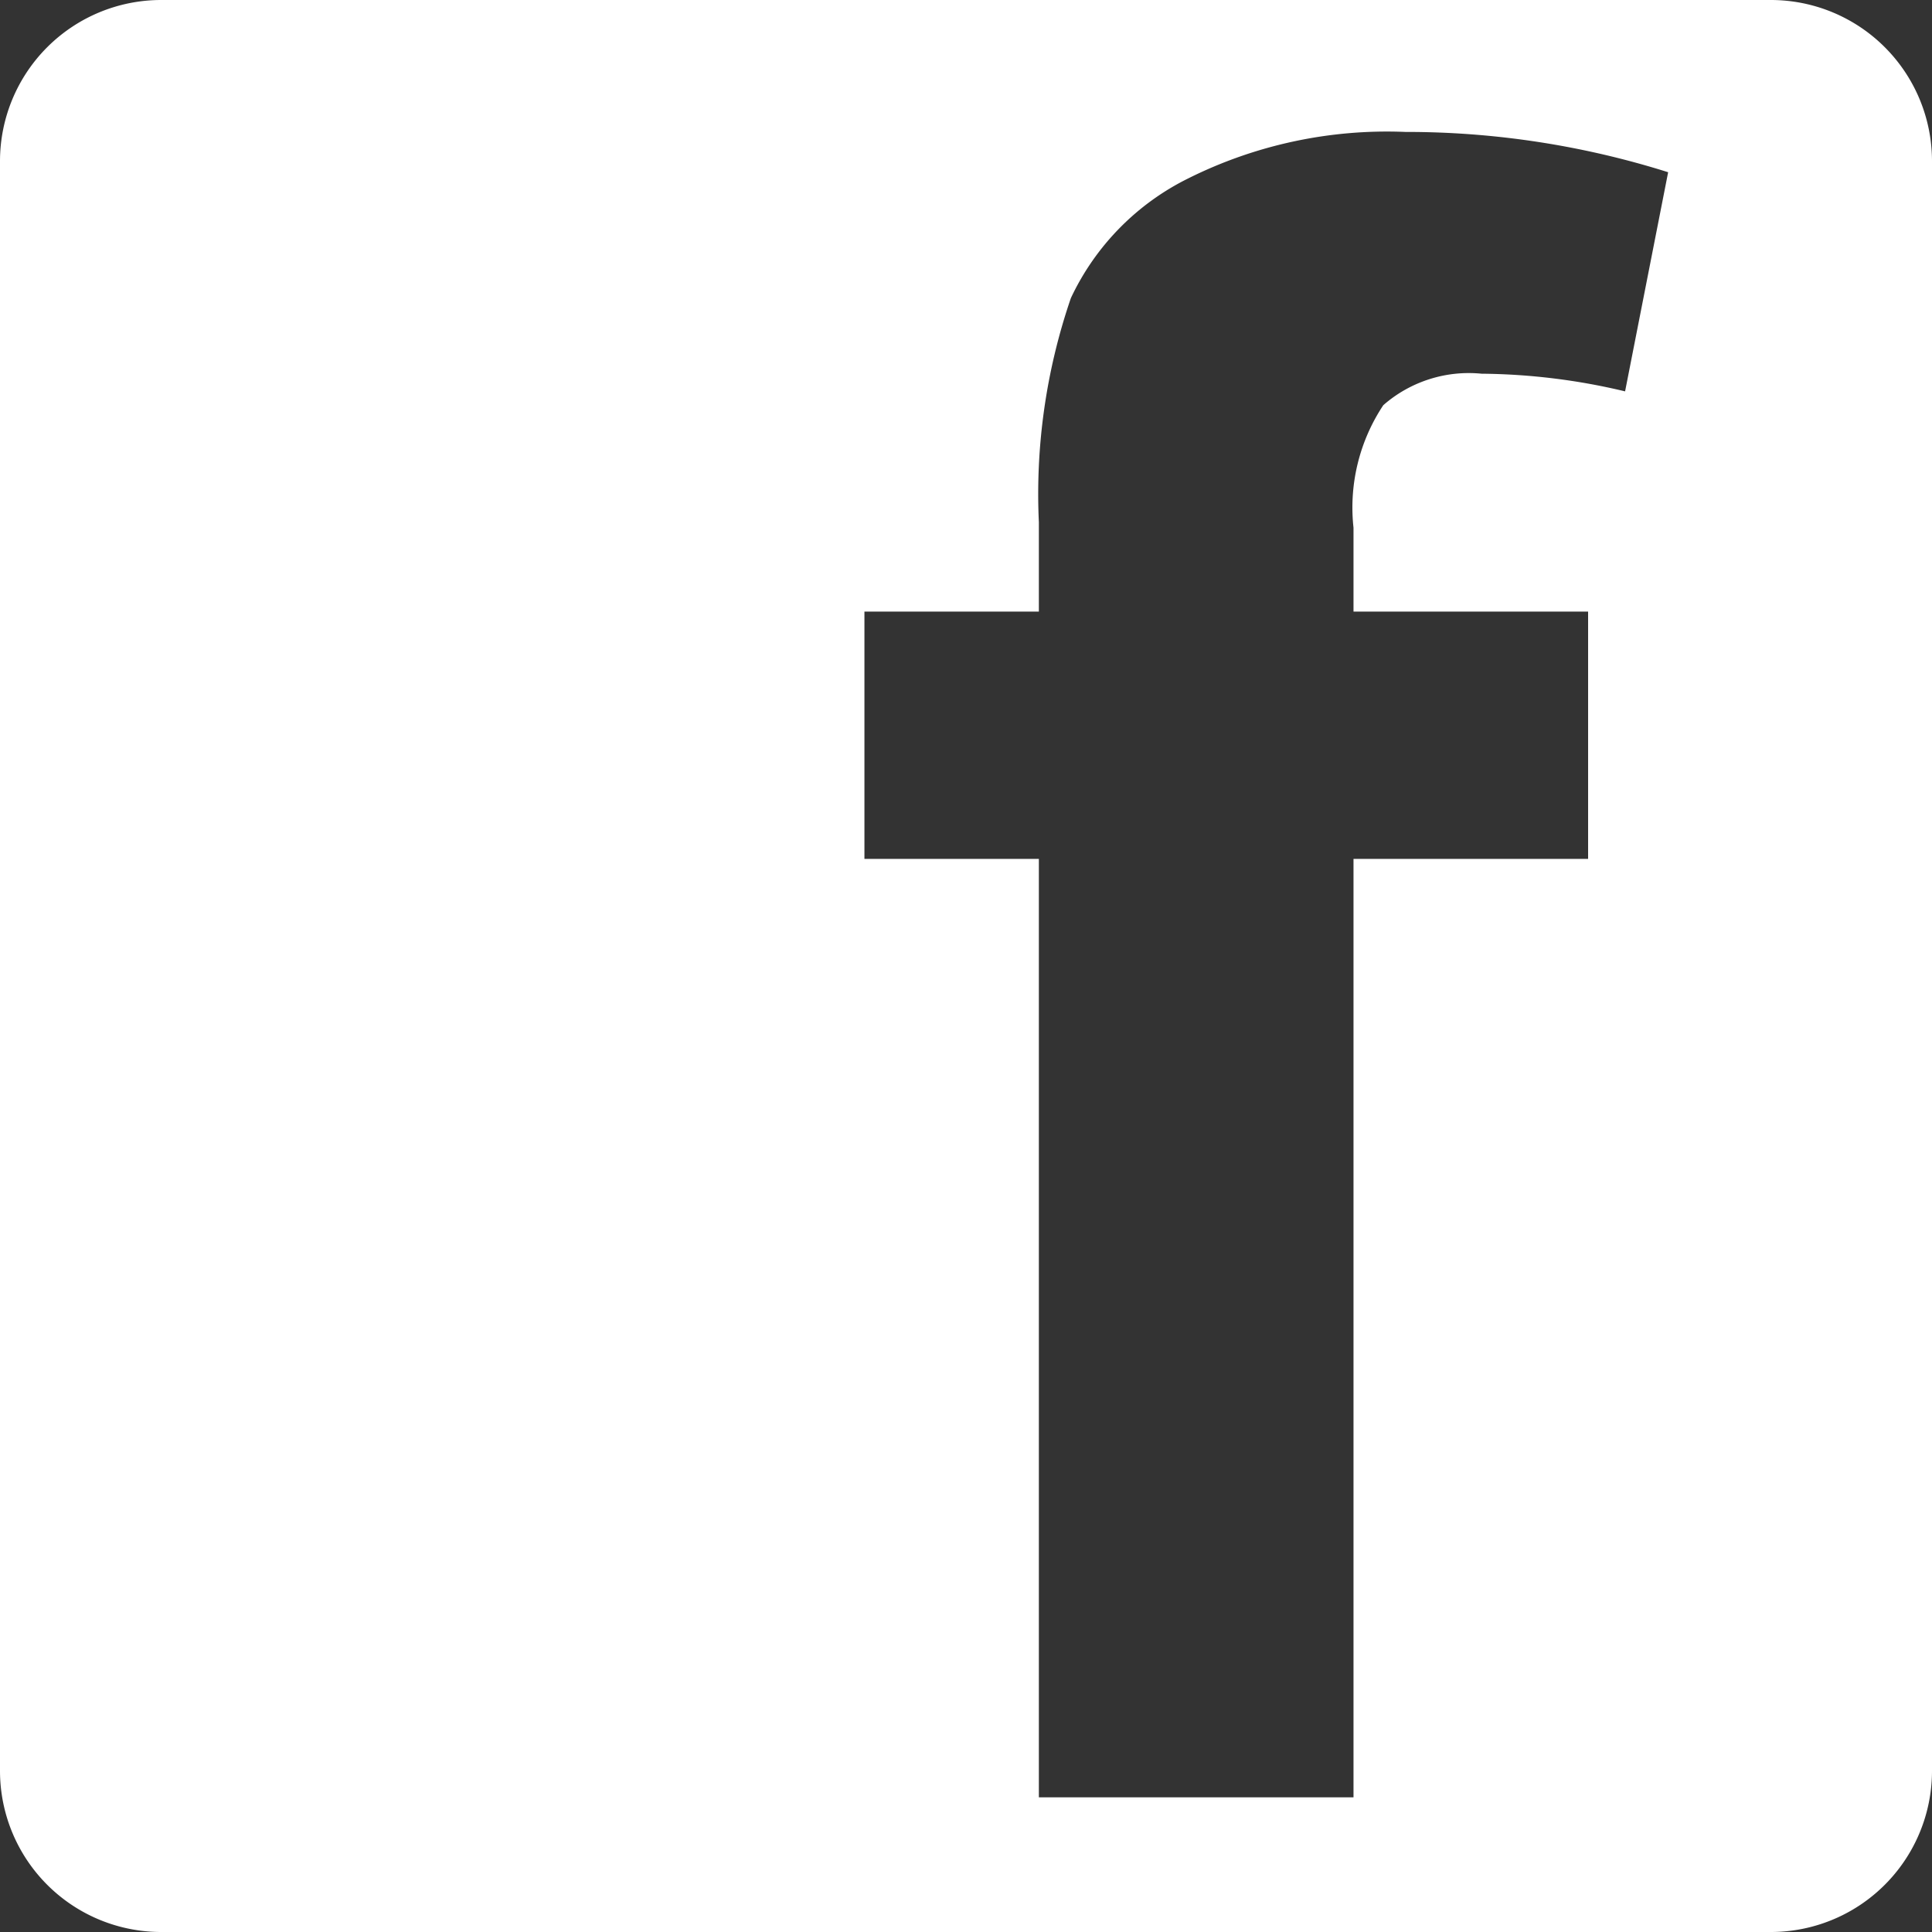 <svg id="Calque_1" data-name="Calque 1" xmlns="http://www.w3.org/2000/svg" width="35" height="35" viewBox="0 0 35 35"><rect x="0" y="0" width="35" height="35" fill="#333333" stroke="none"/><title>facebook</title><path d="M32.08,0H2.92A2.92,2.92,0,0,0,0,2.92V32.08A2.92,2.92,0,0,0,2.92,35H32.08A2.92,2.92,0,0,0,35,32.08V2.92A2.92,2.92,0,0,0,32.08,0M29.44,7.09a11.54,11.54,0,0,0-2.6-.32,2.35,2.35,0,0,0-1.78.57,3.35,3.35,0,0,0-.54,2.22v1.52h4.25v4.48H24.52v17h-5.7v-17H15.66V11.08h3.16V9.46A10.94,10.94,0,0,1,19.4,5.4a4.6,4.6,0,0,1,2.13-2.17,8.06,8.06,0,0,1,3.93-.84,15.76,15.76,0,0,1,4.76.73Z" fill="#fff"/></svg>